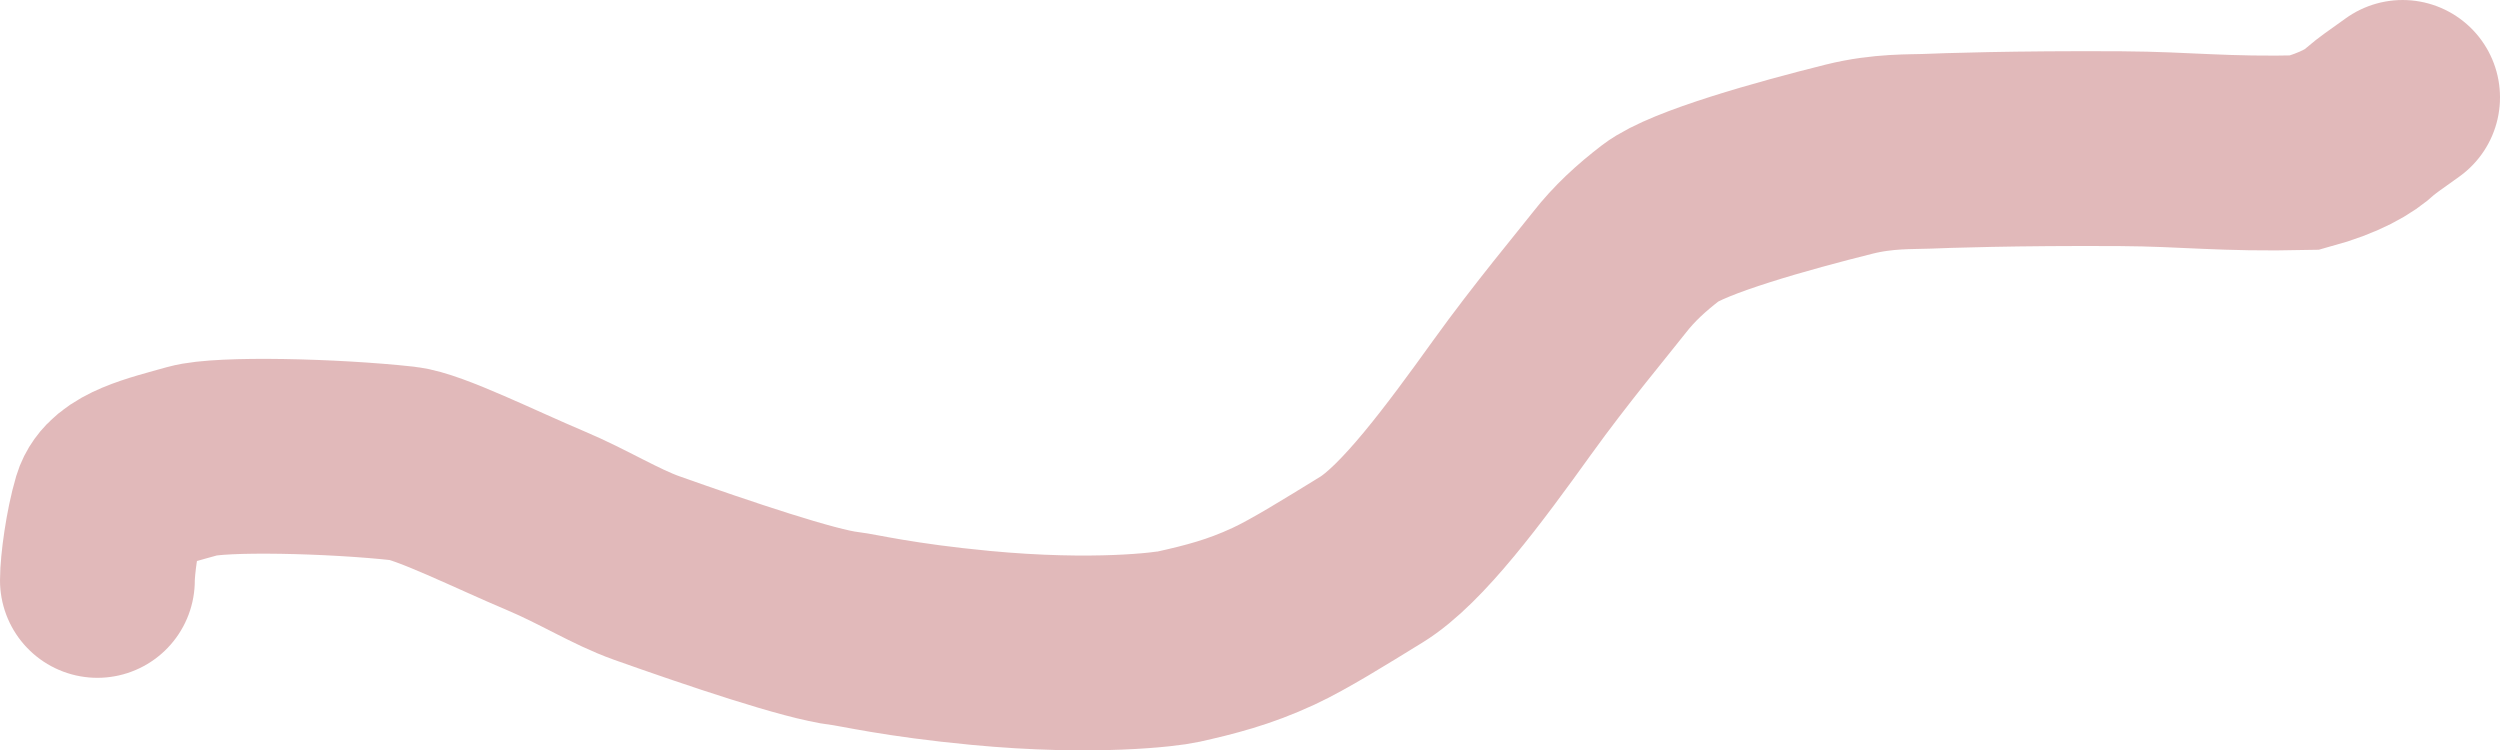 <?xml version="1.0" encoding="UTF-8"?> <svg xmlns="http://www.w3.org/2000/svg" width="1386" height="416" viewBox="0 0 1386 416" fill="none"><path opacity="0.3" d="M54 321.782C54 313.209 56.678 293.061 60.745 279.359C64.637 266.247 86.376 261.36 107.007 255.572C122.442 251.242 184.681 252.679 223.66 256.976C237.745 258.529 274.79 276.994 302.439 288.645C323.552 297.541 341.286 308.782 358.549 314.915C398.888 329.246 449.409 346.228 468.113 348.409C476.07 349.337 498.075 354.866 543.535 359.185C606.833 365.199 646.992 359.941 653.392 358.505C670.595 354.645 686.833 350.59 706.115 341.618C720.434 334.954 740.185 322.603 760.217 310.305C782.932 296.359 811.834 257.213 838.296 220.405C859.835 190.445 883.645 162.066 892.104 151.214C900.521 140.417 910.017 131.79 920.829 123.497C935.7 112.091 988.766 97.324 1025.25 88.211C1044.02 83.521 1060.13 84.237 1068.22 83.881C1076.37 83.522 1117.28 82.078 1175.74 82.434C1212.98 82.661 1231.83 85.663 1277.72 84.615C1297.35 79.271 1308.31 72.749 1314.37 67.005C1317.76 64.111 1321.78 61.26 1332 54.004" stroke="#9C1719" stroke-width="108" stroke-linecap="round"></path></svg> 